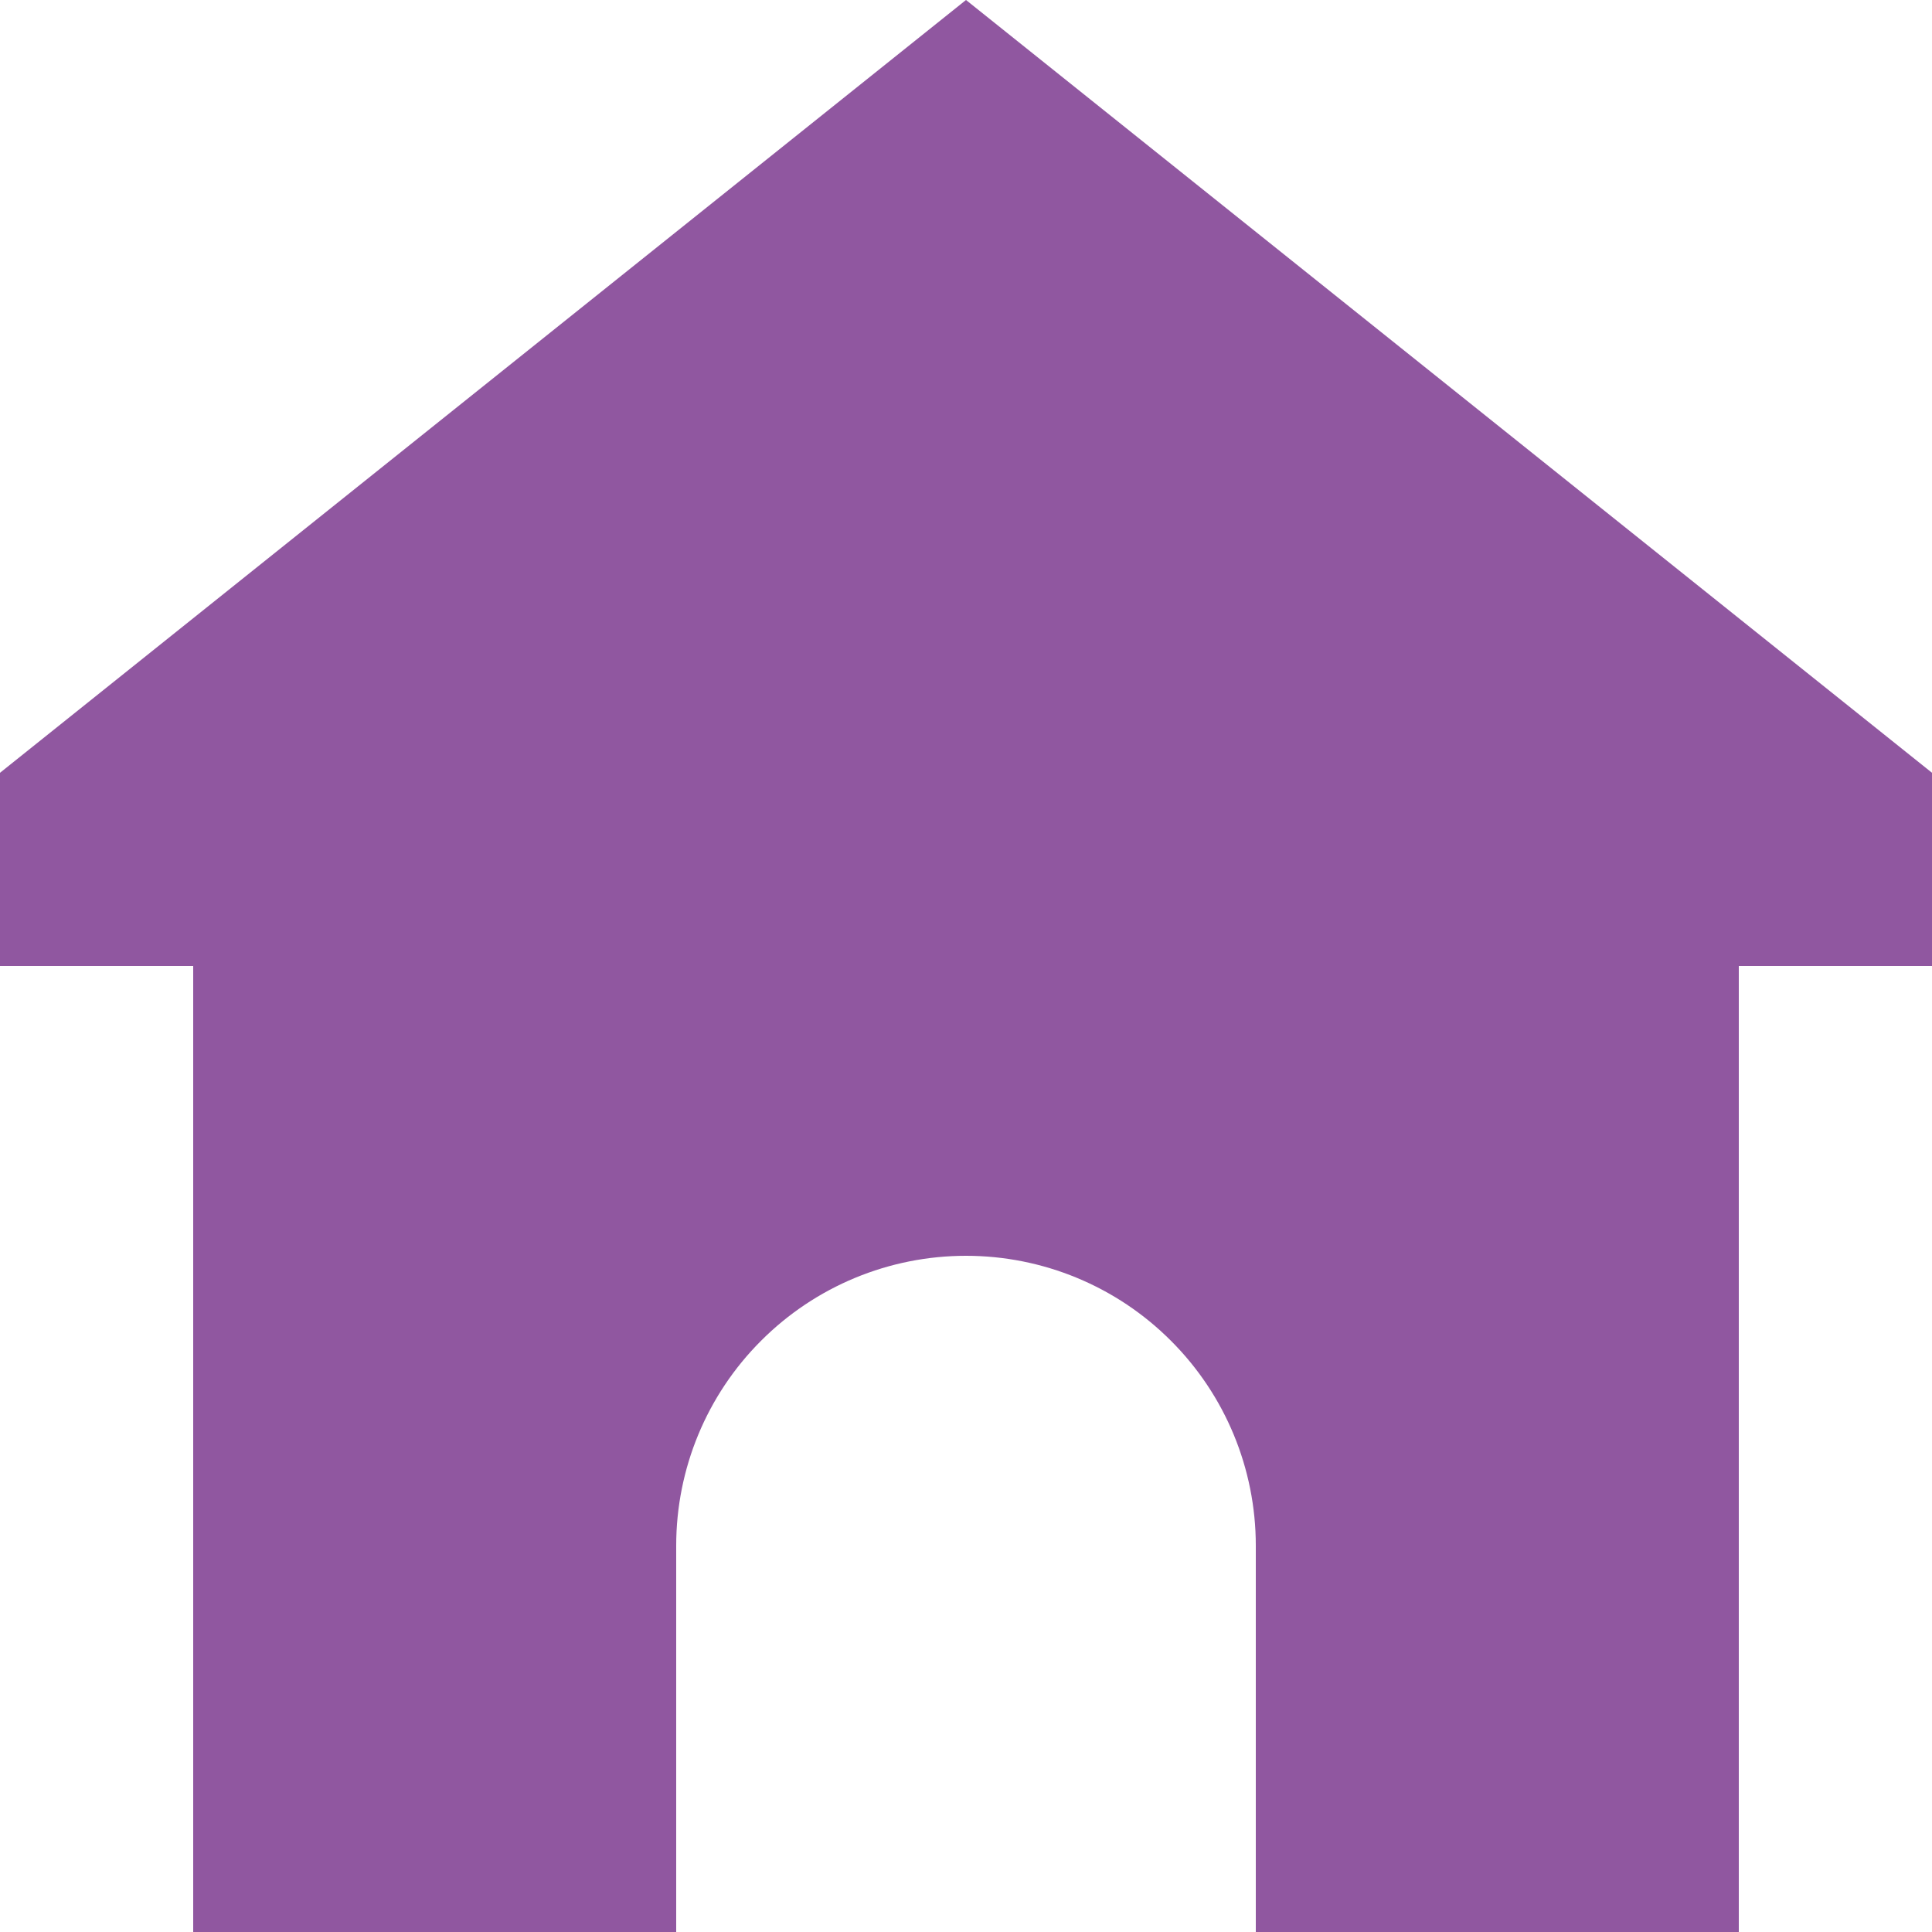 <svg width="20" height="20" viewBox="0 0 20 20" fill="none" xmlns="http://www.w3.org/2000/svg">
<path d="M20 8L10 0L0 8V10H2V20H7V16C7 15.204 7.316 14.441 7.879 13.879C8.441 13.316 9.204 13 10 13C10.796 13 11.559 13.316 12.121 13.879C12.684 14.441 13 15.204 13 16V20H18V10H20V8Z" fill="#9057A0"/>
</svg>
